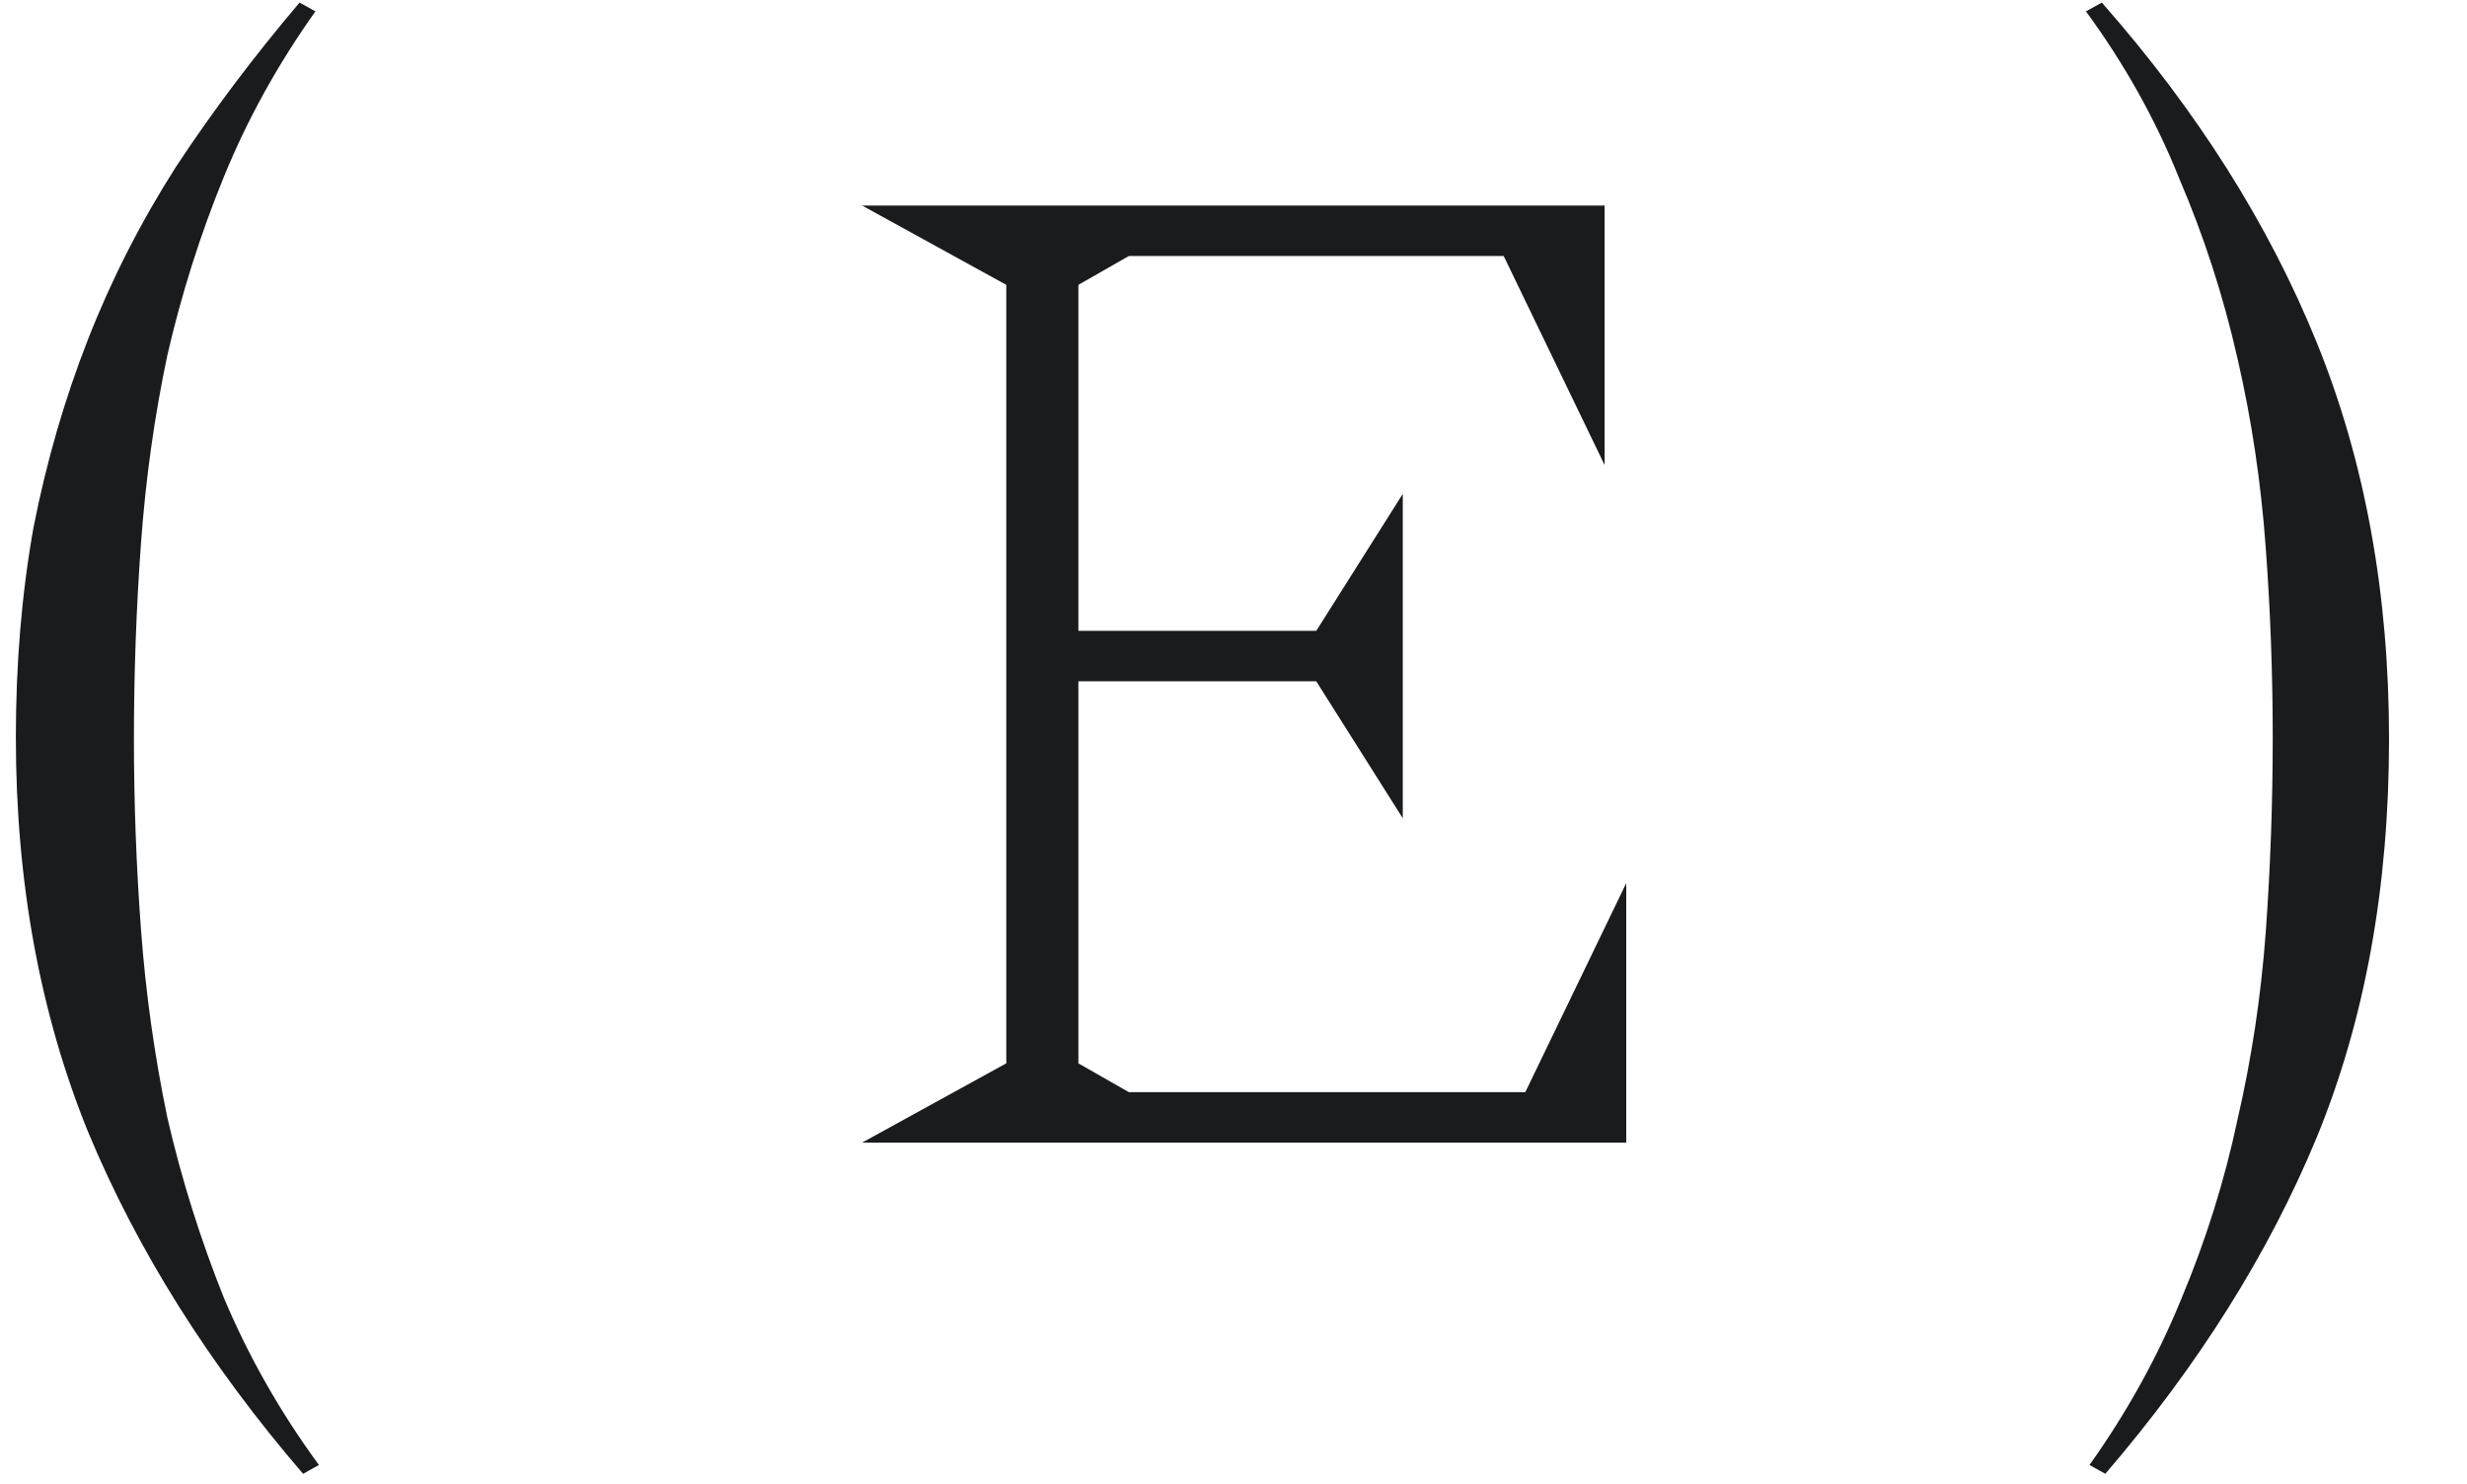 <?xml version="1.0" encoding="UTF-8"?> <svg xmlns="http://www.w3.org/2000/svg" width="231" height="139" viewBox="0 0 231 139" fill="none"><path d="M28.38 138.015C19.58 127.785 12.87 117.115 8.25 106.005C3.74 94.895 1.485 82.575 1.485 69.045C1.485 62.115 2.035 55.57 3.135 49.41C4.345 43.25 6.05 37.365 8.25 31.755C10.45 26.145 13.2 20.755 16.5 15.585C19.91 10.415 23.76 5.3 28.05 0.24L29.535 1.065C26.015 6.015 23.155 11.185 20.955 16.575C18.755 21.965 16.995 27.52 15.675 33.24C14.465 38.96 13.64 44.845 13.2 50.895C12.76 56.945 12.54 63.05 12.54 69.21C12.54 75.15 12.76 81.09 13.2 87.03C13.64 92.97 14.465 98.855 15.675 104.685C16.995 110.405 18.755 116.015 20.955 121.515C23.265 127.015 26.235 132.24 29.865 137.19L28.38 138.015Z" fill="#1A1B1D"></path><path d="M100.975 26.675V59.075H123.25L131.35 46.25V76.625L123.25 63.8H100.975V99.575L105.7 102.275H142.825L152.275 82.7V107H80.725L94.225 99.575V26.675L80.725 19.25H150.25V43.55L140.8 23.975H105.7L100.975 26.675Z" fill="#1A1B1D"></path><path d="M196.805 0.24C205.715 10.36 212.425 20.975 216.935 32.085C221.445 43.195 223.7 55.57 223.7 69.21C223.7 83.07 221.445 95.5 216.935 106.5C212.425 117.39 205.825 127.895 197.135 138.015L195.65 137.19C199.17 132.24 202.03 127.07 204.23 121.68C206.54 116.18 208.3 110.57 209.51 104.85C210.83 99.13 211.71 93.3 212.15 87.36C212.59 81.31 212.81 75.205 212.81 69.045C212.81 63.105 212.59 57.165 212.15 51.225C211.71 45.175 210.83 39.29 209.51 33.57C208.19 27.74 206.375 22.13 204.065 16.74C201.865 11.24 198.95 6.015 195.32 1.065L196.805 0.24Z" fill="#1A1B1D"></path></svg> 